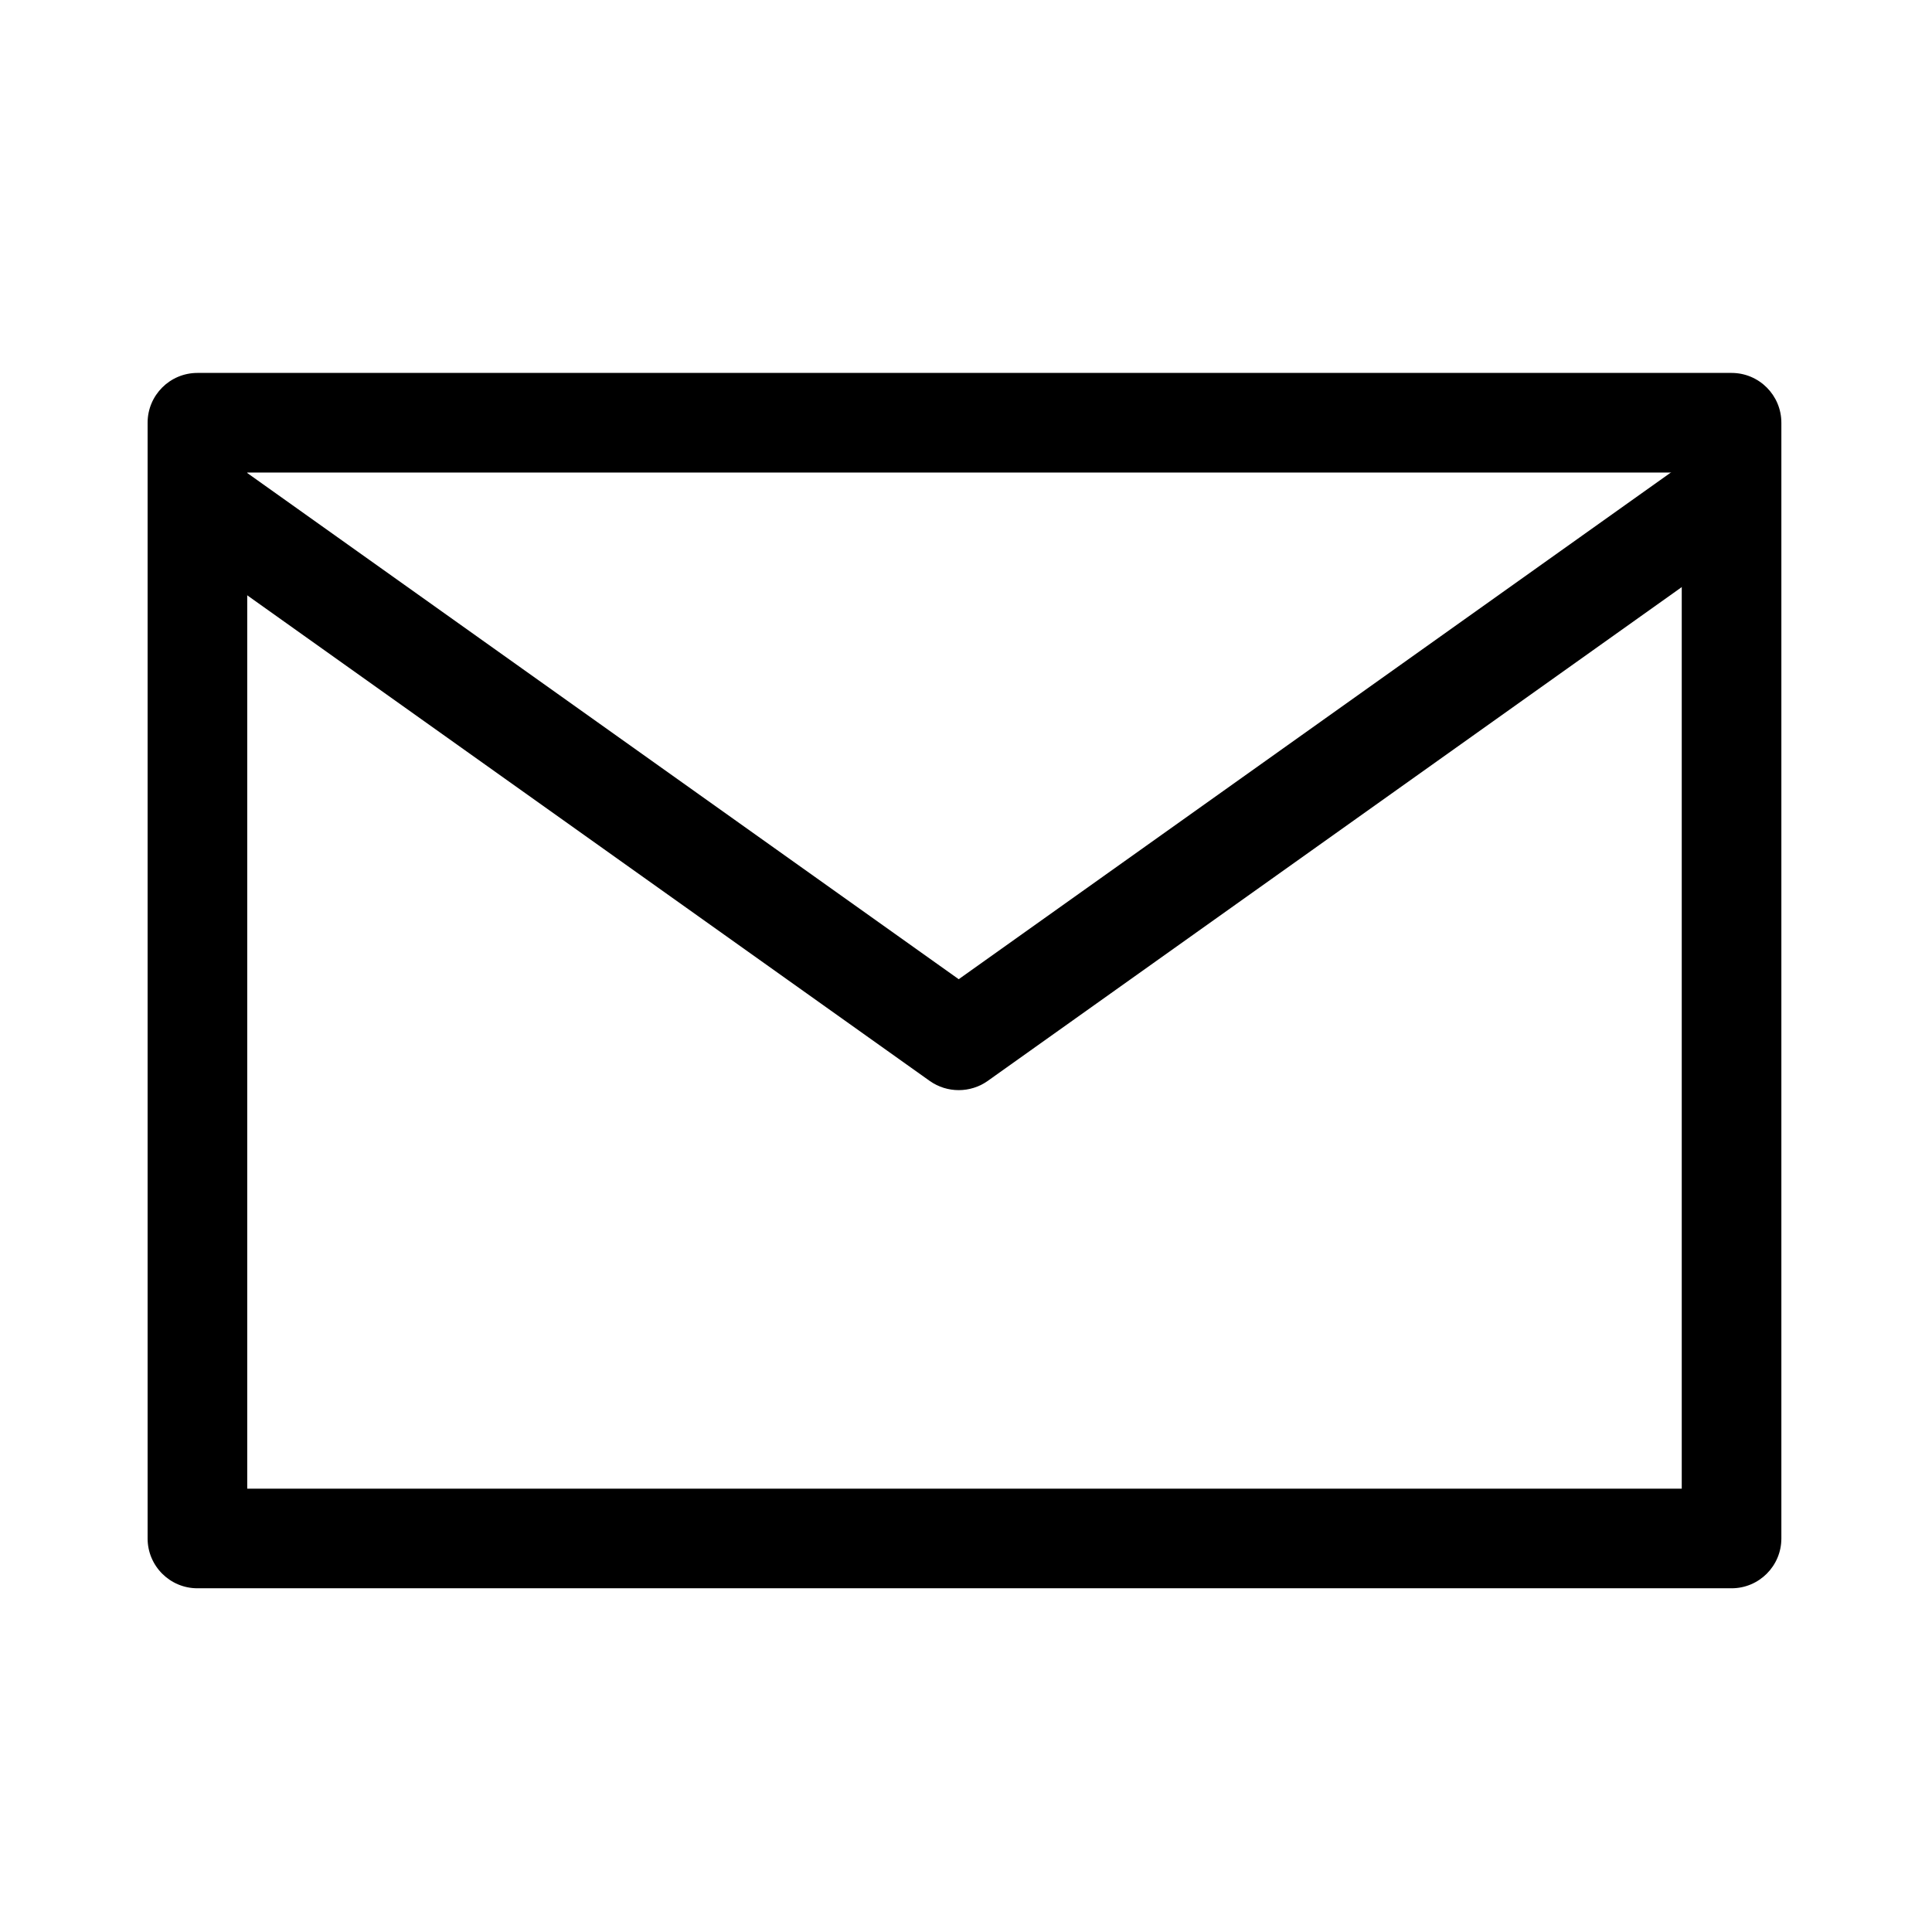 <?xml version="1.0" encoding="UTF-8" standalone="no"?>
<!DOCTYPE svg PUBLIC "-//W3C//DTD SVG 1.1//EN" "http://www.w3.org/Graphics/SVG/1.1/DTD/svg11.dtd">
<svg width="100%" height="100%" viewBox="0 0 97 97" version="1.1" xmlns="http://www.w3.org/2000/svg" xmlns:xlink="http://www.w3.org/1999/xlink" xml:space="preserve" xmlns:serif="http://www.serif.com/" style="fill-rule:evenodd;clip-rule:evenodd;stroke-linejoin:round;stroke-miterlimit:2;">
    <g transform="matrix(1,0,0,1,-613,-3157)">
        <g id="Artboard2" transform="matrix(0.96,0,0,0.96,1286.17,217.734)">
            <rect x="-701" y="3062" width="100" height="100" style="fill:none;"/>
            <g transform="matrix(1.042,0,0,1.042,-1340.06,-74.458)">
                <rect x="623" y="3031" width="77" height="56" style="fill:none;"/>
                <clipPath id="_clip1">
                    <rect x="623" y="3031" width="77" height="56"/>
                </clipPath>
                <g clip-path="url(#_clip1)">
                    <g transform="matrix(-1,1.22465e-16,-1.22465e-16,-1,1322.21,6077)">
                        <path d="M662.449,3012.96L714.449,3049.96C715.336,3050.59 715.712,3051.72 715.381,3052.76C715.05,3053.8 714.088,3054.5 713,3054.5L609,3054.5C607.912,3054.5 606.95,3053.8 606.619,3052.76C606.288,3051.72 606.664,3050.59 607.551,3049.96L659.551,3012.96C660.418,3012.35 661.582,3012.35 662.449,3012.96ZM661,3018.07L616.826,3049.5L705.174,3049.5L661,3018.07Z"/>
                    </g>
                </g>
            </g>
            <g transform="matrix(1.042,0,0,1.042,-1340.06,-74.458)">
                <path d="M702.5,3031L702.5,3087C702.5,3088.38 701.381,3089.5 700,3089.5L623,3089.5C621.619,3089.5 620.5,3088.38 620.5,3087L620.5,3031C620.5,3029.62 621.619,3028.5 623,3028.5L700,3028.5C701.381,3028.5 702.5,3029.62 702.5,3031ZM697.5,3033.5C697.5,3033.5 625.5,3033.5 625.5,3033.5L625.5,3084.5C625.5,3084.5 697.5,3084.5 697.5,3084.5L697.5,3033.5Z"/>
            </g>
        </g>
    </g>
</svg>
